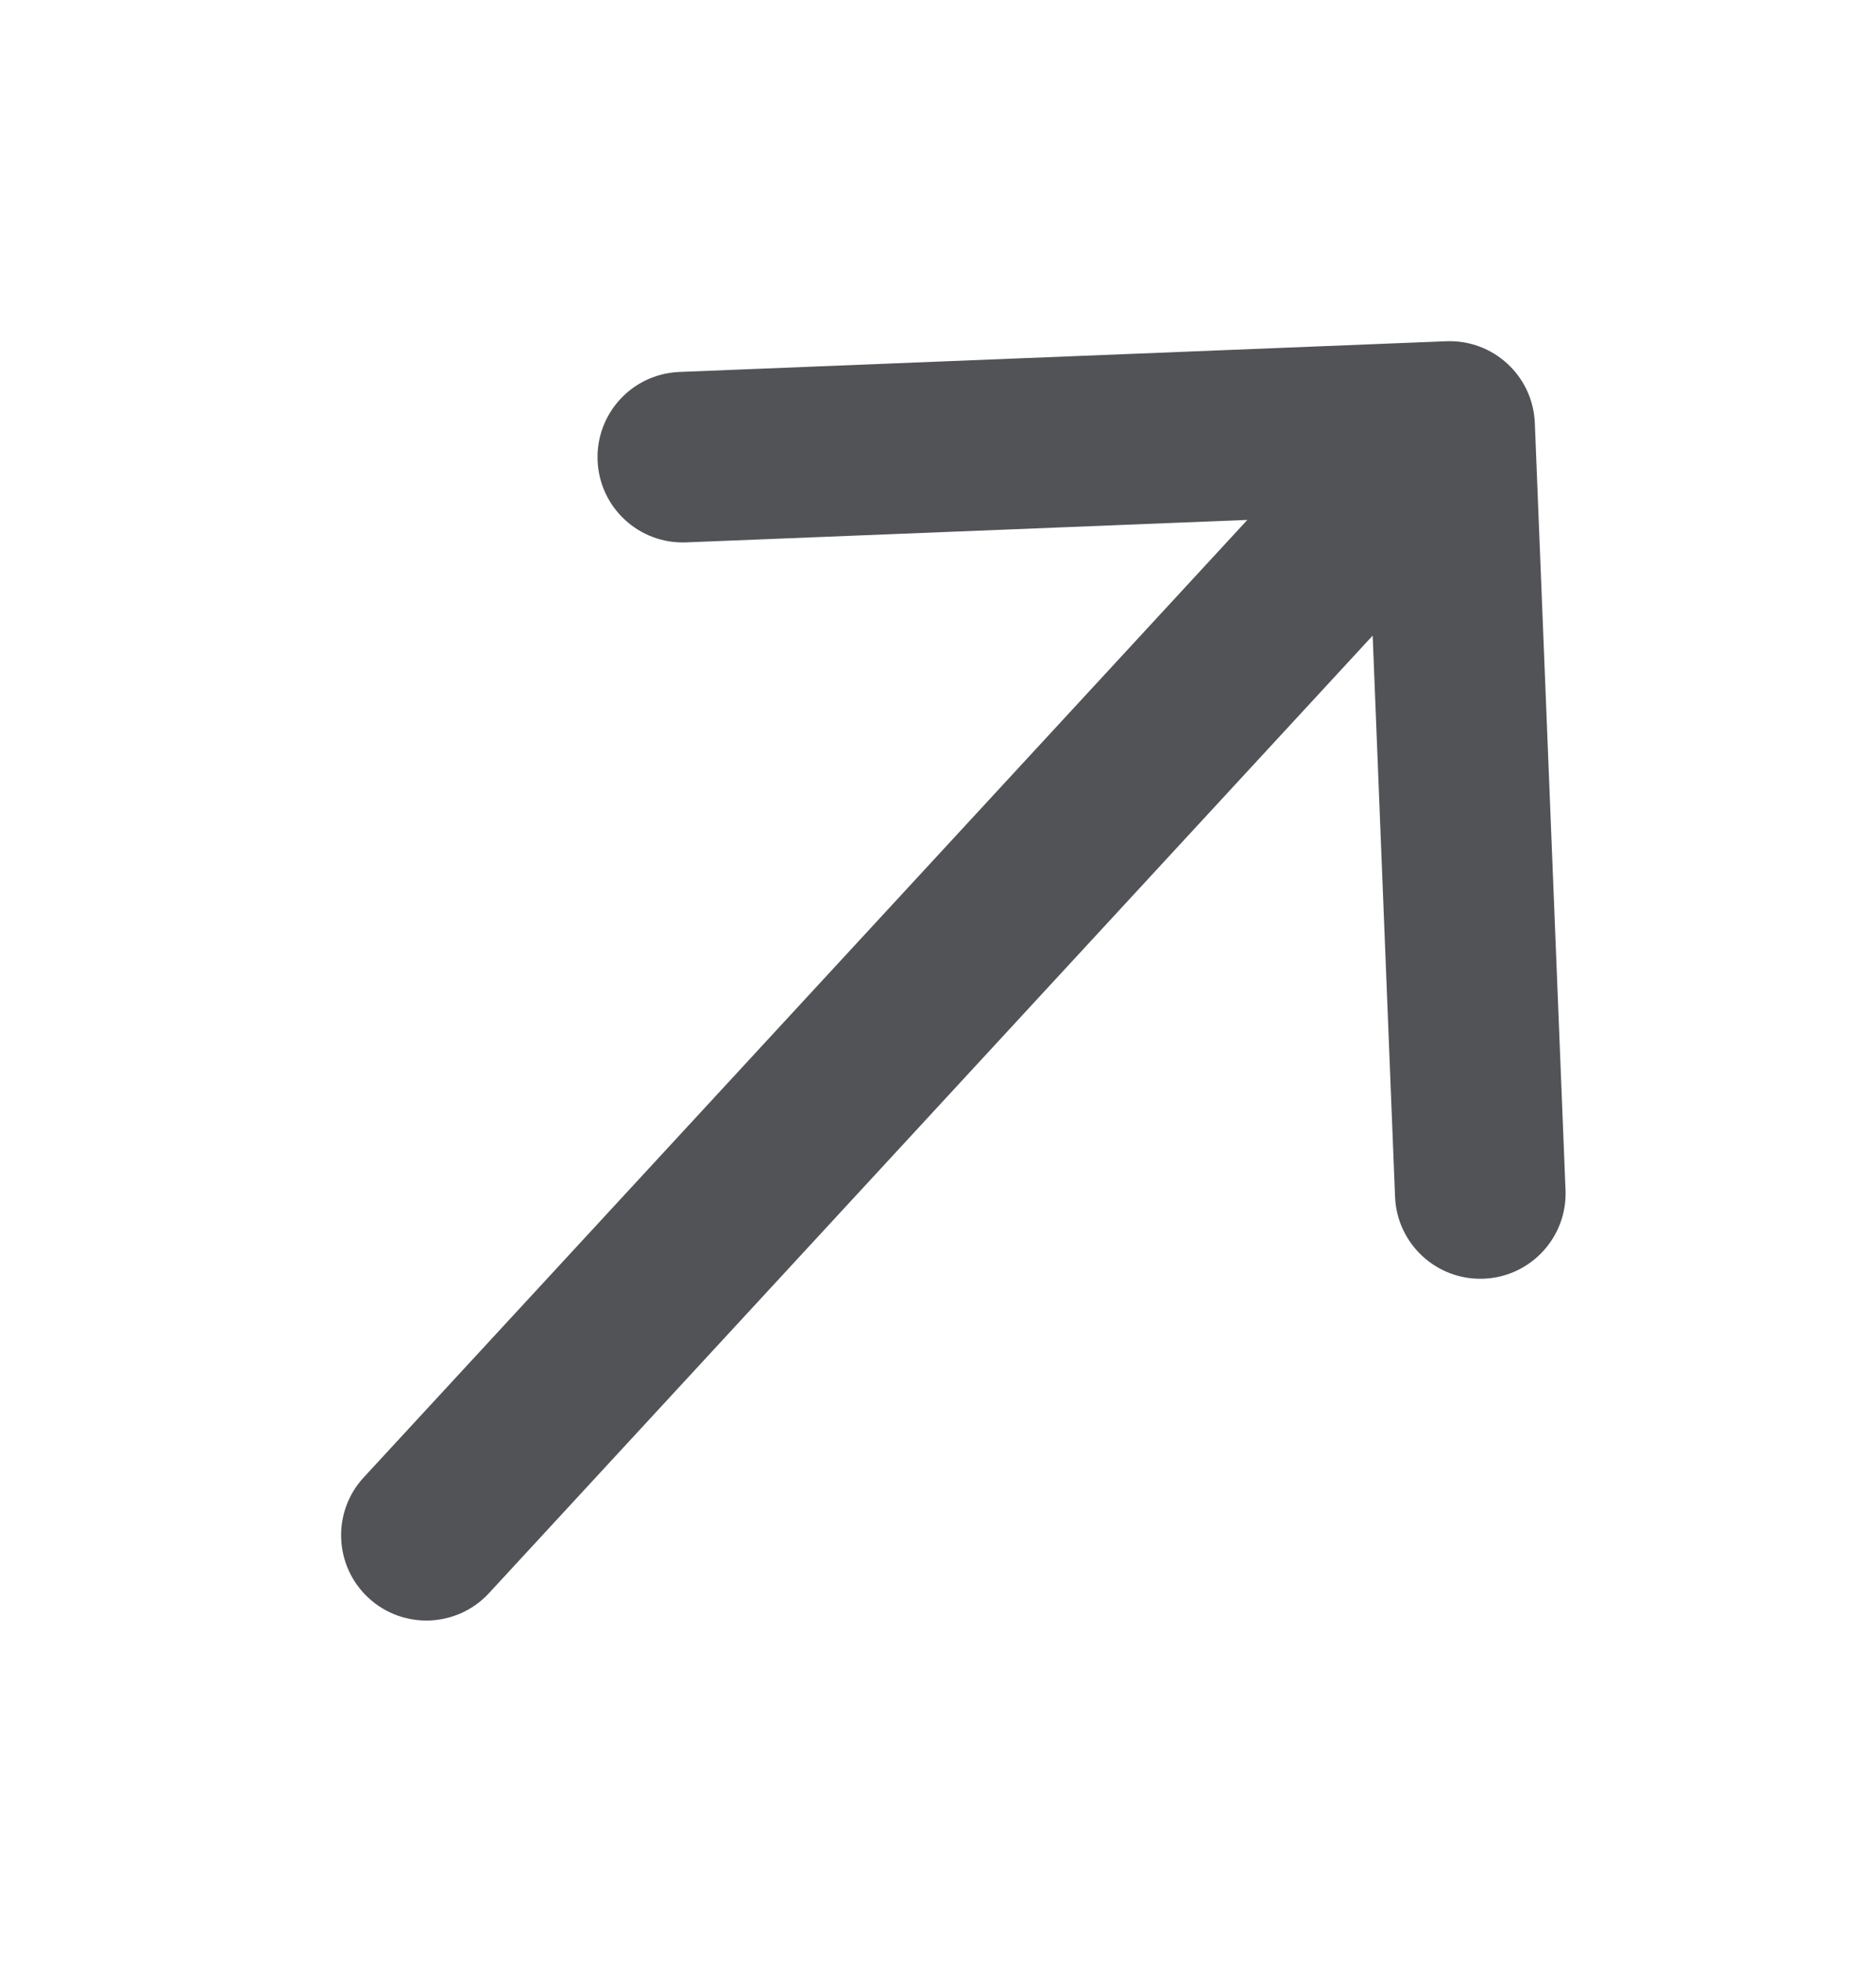 <?xml version="1.0" encoding="UTF-8"?> <svg xmlns="http://www.w3.org/2000/svg" width="22" height="23" viewBox="0 0 22 23" fill="none"> <path d="M4.265 17.322C3.891 17.727 3.916 18.36 4.322 18.735C4.728 19.109 5.36 19.084 5.735 18.678L4.265 17.322ZM17.999 4.96C17.977 4.408 17.512 3.979 16.96 4.001L7.967 4.361C7.415 4.383 6.986 4.848 7.008 5.4C7.03 5.952 7.495 6.381 8.047 6.359L16.041 6.039L16.36 14.033C16.383 14.585 16.848 15.014 17.4 14.992C17.951 14.97 18.381 14.505 18.359 13.953L17.999 4.96ZM5.735 18.678L17.735 5.678L16.265 4.322L4.265 17.322L5.735 18.678Z" fill="#525357"></path> </svg> 
